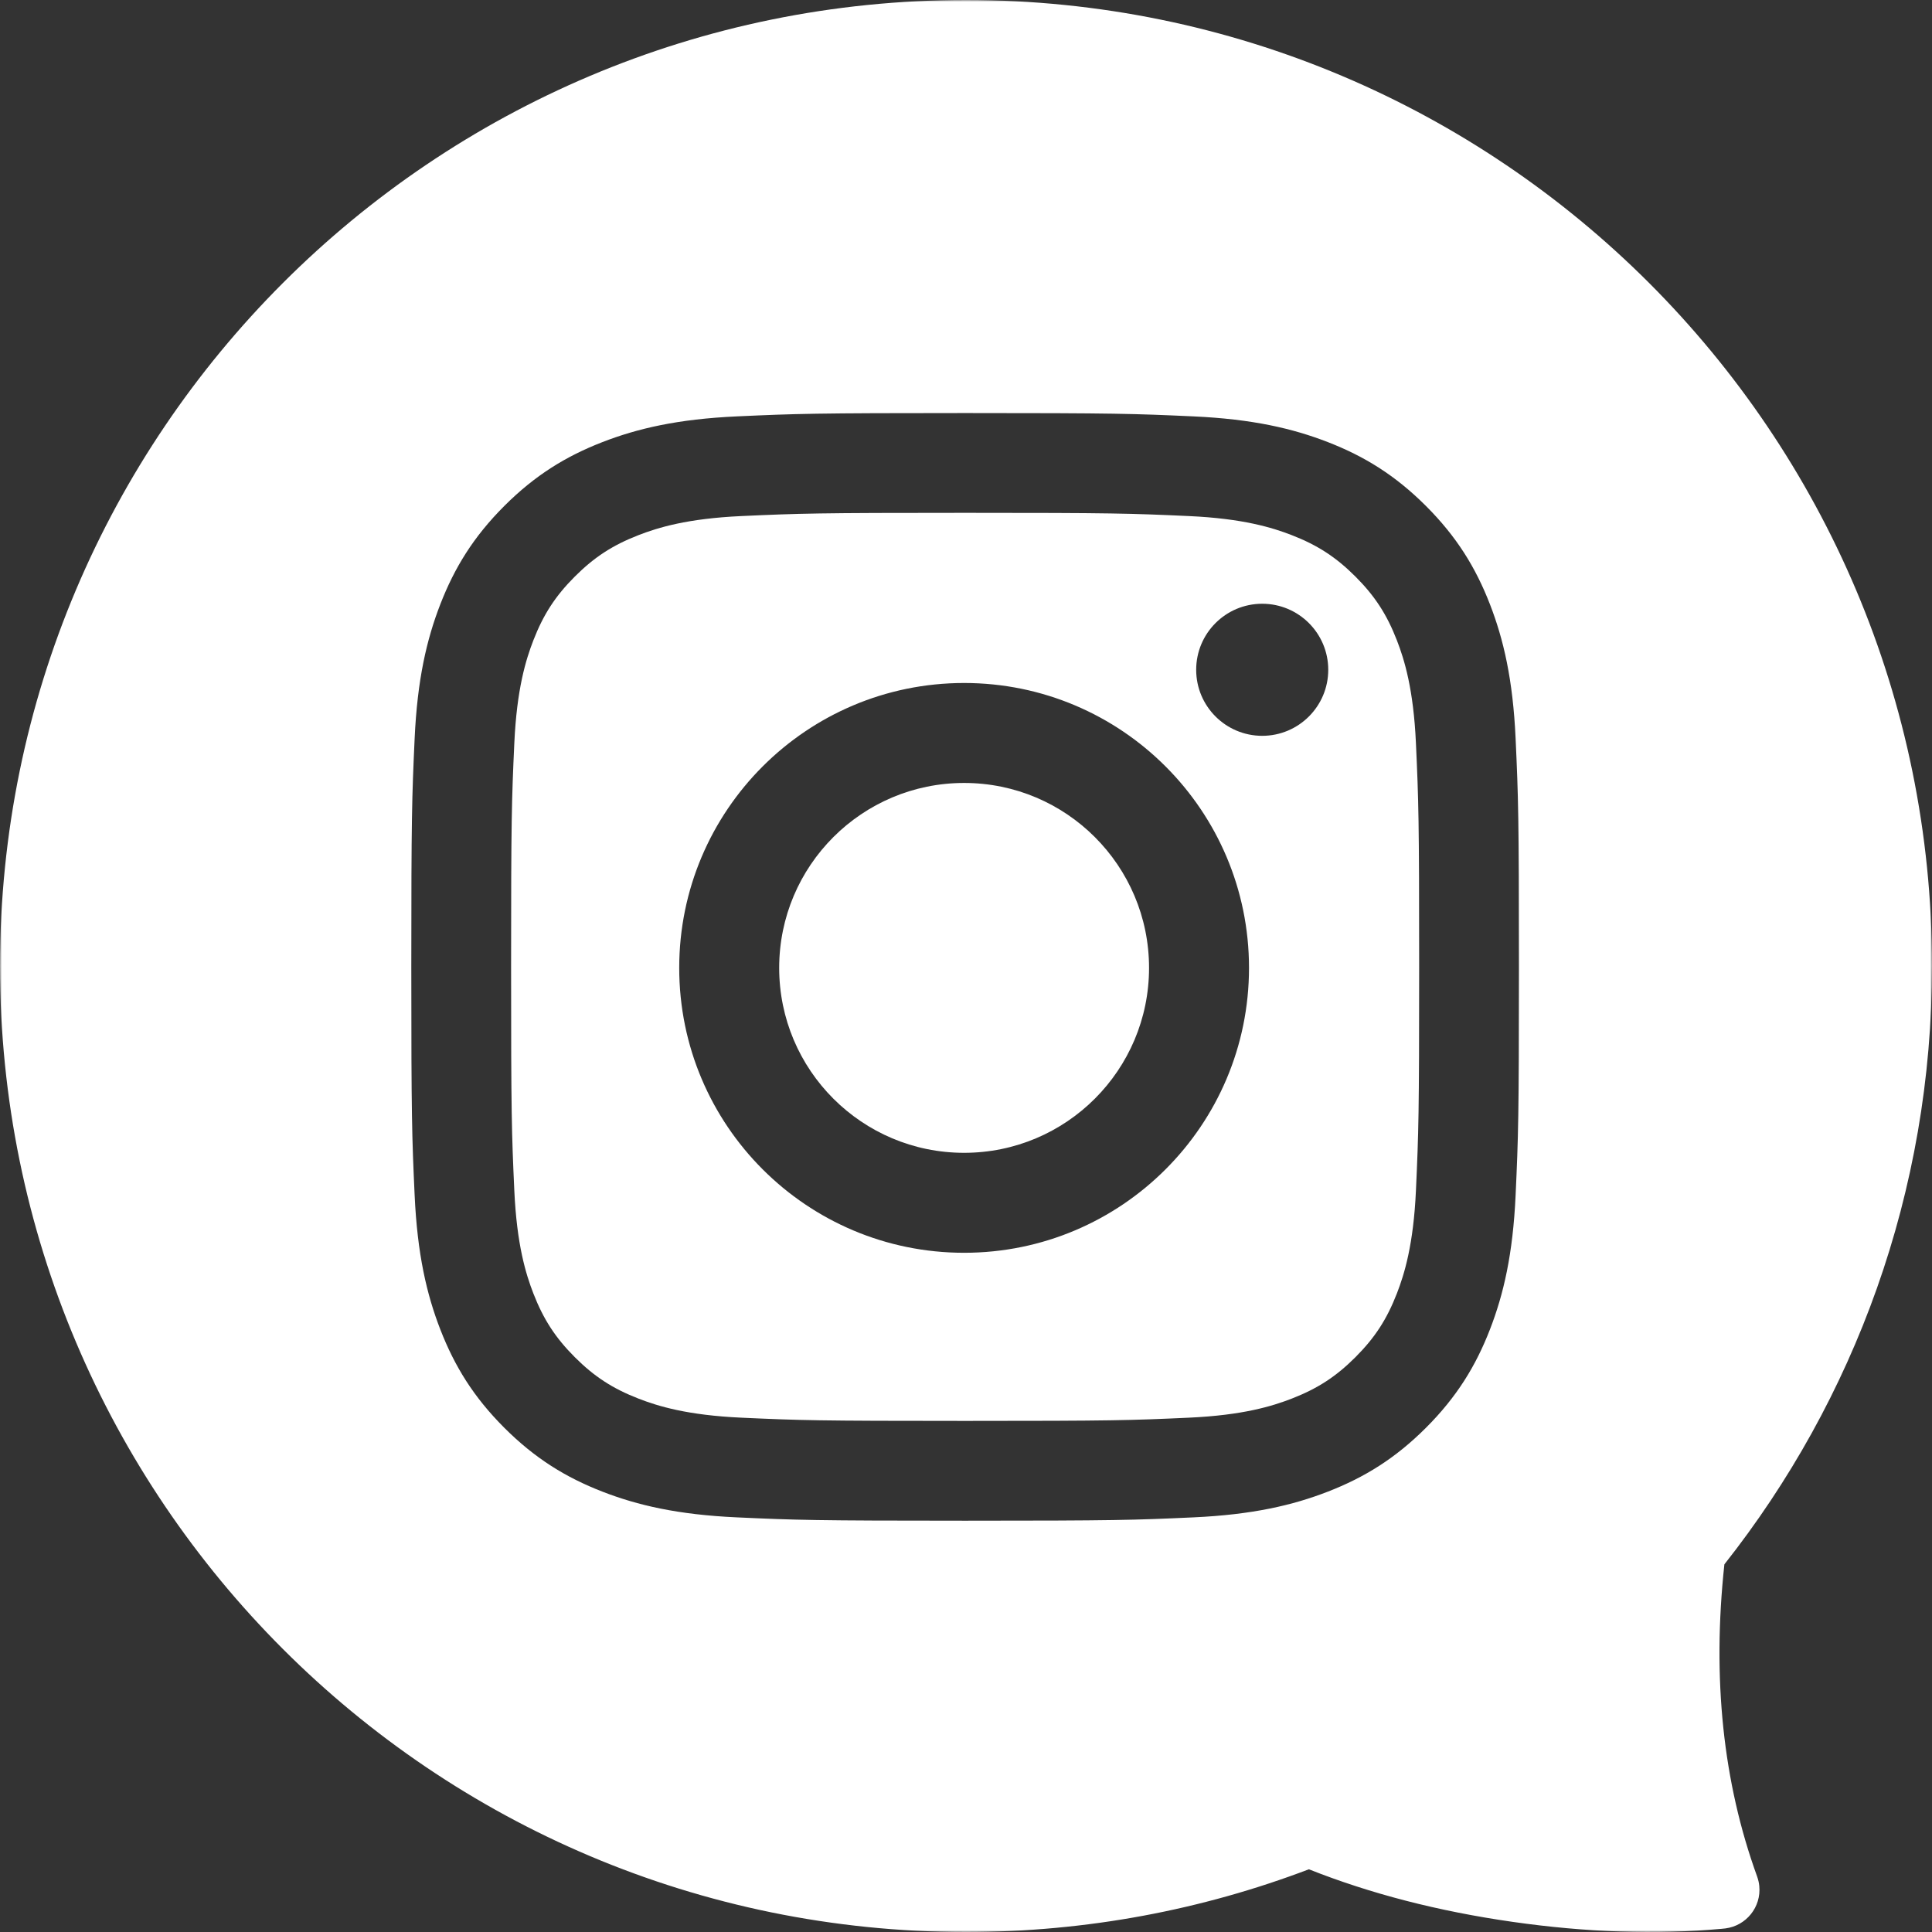 <svg width="512" height="512" viewBox="0 0 512 512" xmlns="http://www.w3.org/2000/svg" xmlns:xlink="http://www.w3.org/1999/xlink"><rect x="0" y="0" width="512" height="512" fill="#333333" stroke="none"/><title>instagram</title><defs><path id="a" d="M0 0h512v512H0z"/></defs><g fill="none" fill-rule="evenodd"><path d="M334.5 195c-9.664 0-17.5-7.836-17.5-17.5 0-9.665 7.836-17.5 17.5-17.5 9.665 0 17.5 7.835 17.5 17.5 0 9.664-7.835 17.5-17.5 17.5m-79 137c-41.697 0-75.5-33.802-75.5-75.5 0-41.697 33.803-75.5 75.5-75.5s75.5 33.803 75.5 75.5c0 41.698-33.803 75.5-75.5 75.5m114.683-162.328c-2.662-6.852-5.842-11.74-10.98-16.876-5.135-5.136-10.023-8.317-16.875-10.98-5.172-2.008-12.943-4.4-27.253-5.053-15.477-.706-20.118-.855-59.306-.855-39.189 0-43.831.149-59.308.855-14.308.653-22.081 3.045-27.252 5.053-6.851 2.663-11.74 5.844-16.876 10.98-5.135 5.136-8.315 10.024-10.978 16.876-2.01 5.171-4.401 12.943-5.055 27.252-.705 15.477-.855 20.118-.855 59.307 0 39.19.15 43.831.855 59.307.654 14.31 3.045 22.082 5.055 27.254 2.663 6.85 5.843 11.739 10.978 16.876 5.136 5.135 10.025 8.315 16.876 10.978 5.171 2.009 12.944 4.402 27.252 5.053 15.475.707 20.115.856 59.308.856 39.192 0 43.832-.149 59.306-.856 14.31-.651 22.081-3.044 27.253-5.053 6.852-2.663 11.74-5.843 16.875-10.978 5.138-5.137 8.318-10.026 10.98-16.876 2.008-5.172 4.401-12.944 5.053-27.254.706-15.476.856-20.117.856-59.307 0-39.189-.15-43.83-.856-59.307-.652-14.309-3.045-22.081-5.053-27.252" fill="#FFF"/><mask id="b" fill="#fff"><use xlink:href="#a"/></mask><path d="M401.653 316.743c-.712 15.622-3.193 26.291-6.822 35.627-3.75 9.651-8.769 17.837-16.929 25.996-8.159 8.16-16.344 13.178-25.995 16.93-9.335 3.627-20.005 6.107-35.626 6.821-15.654.714-20.652.883-60.513.883-39.86 0-44.858-.169-60.512-.883-15.623-.714-26.29-3.194-35.626-6.822-9.652-3.75-17.837-8.77-25.996-16.929-8.159-8.159-13.178-16.345-16.928-25.996-3.63-9.336-6.11-20.005-6.823-35.627-.714-15.653-.883-20.65-.883-60.512 0-39.86.17-44.857.883-60.51.713-15.624 3.193-26.292 6.823-35.628 3.75-9.652 8.77-17.837 16.928-25.996 8.16-8.16 16.344-13.178 25.996-16.929 9.335-3.627 20.003-6.109 35.626-6.82 15.654-.717 20.652-.885 60.512-.885 39.861 0 44.86.168 60.513.884 15.621.712 26.291 3.194 35.626 6.821 9.651 3.751 17.836 8.77 25.995 16.93 8.16 8.158 13.178 16.343 16.93 25.995 3.628 9.336 6.11 20.004 6.821 35.627.715 15.654.883 20.651.883 60.511 0 39.861-.168 44.86-.883 60.512m63.981 180.482c-9.02-24.889-11.92-52.458-8.653-82.66 34.45-43.606 55.02-98.683 55.02-158.565C512 114.593 397.375 0 256 0 114.623 0 0 114.624 0 256c0 141.377 114.623 256 256 256 32.002 0 62.626-5.89 90.868-16.619 16.275 6.457 34.244 11.108 53.965 13.93 19.61 2.807 38.043 3.406 55.405 1.846l.01-.003c.337-.04.71-.063 1.015-.104 5.518-.715 9.503-5.66 8.968-11.225-.076-.874-.3-1.77-.598-2.6" fill="#FFF" mask="url(#b)"/><path d="M255.5 207.491c-27.067 0-49.009 21.941-49.009 49.01 0 27.066 21.942 49.008 49.009 49.008s49.01-21.942 49.01-49.009c0-27.068-21.943-49.009-49.01-49.009" fill="#FFF"/></g></svg>